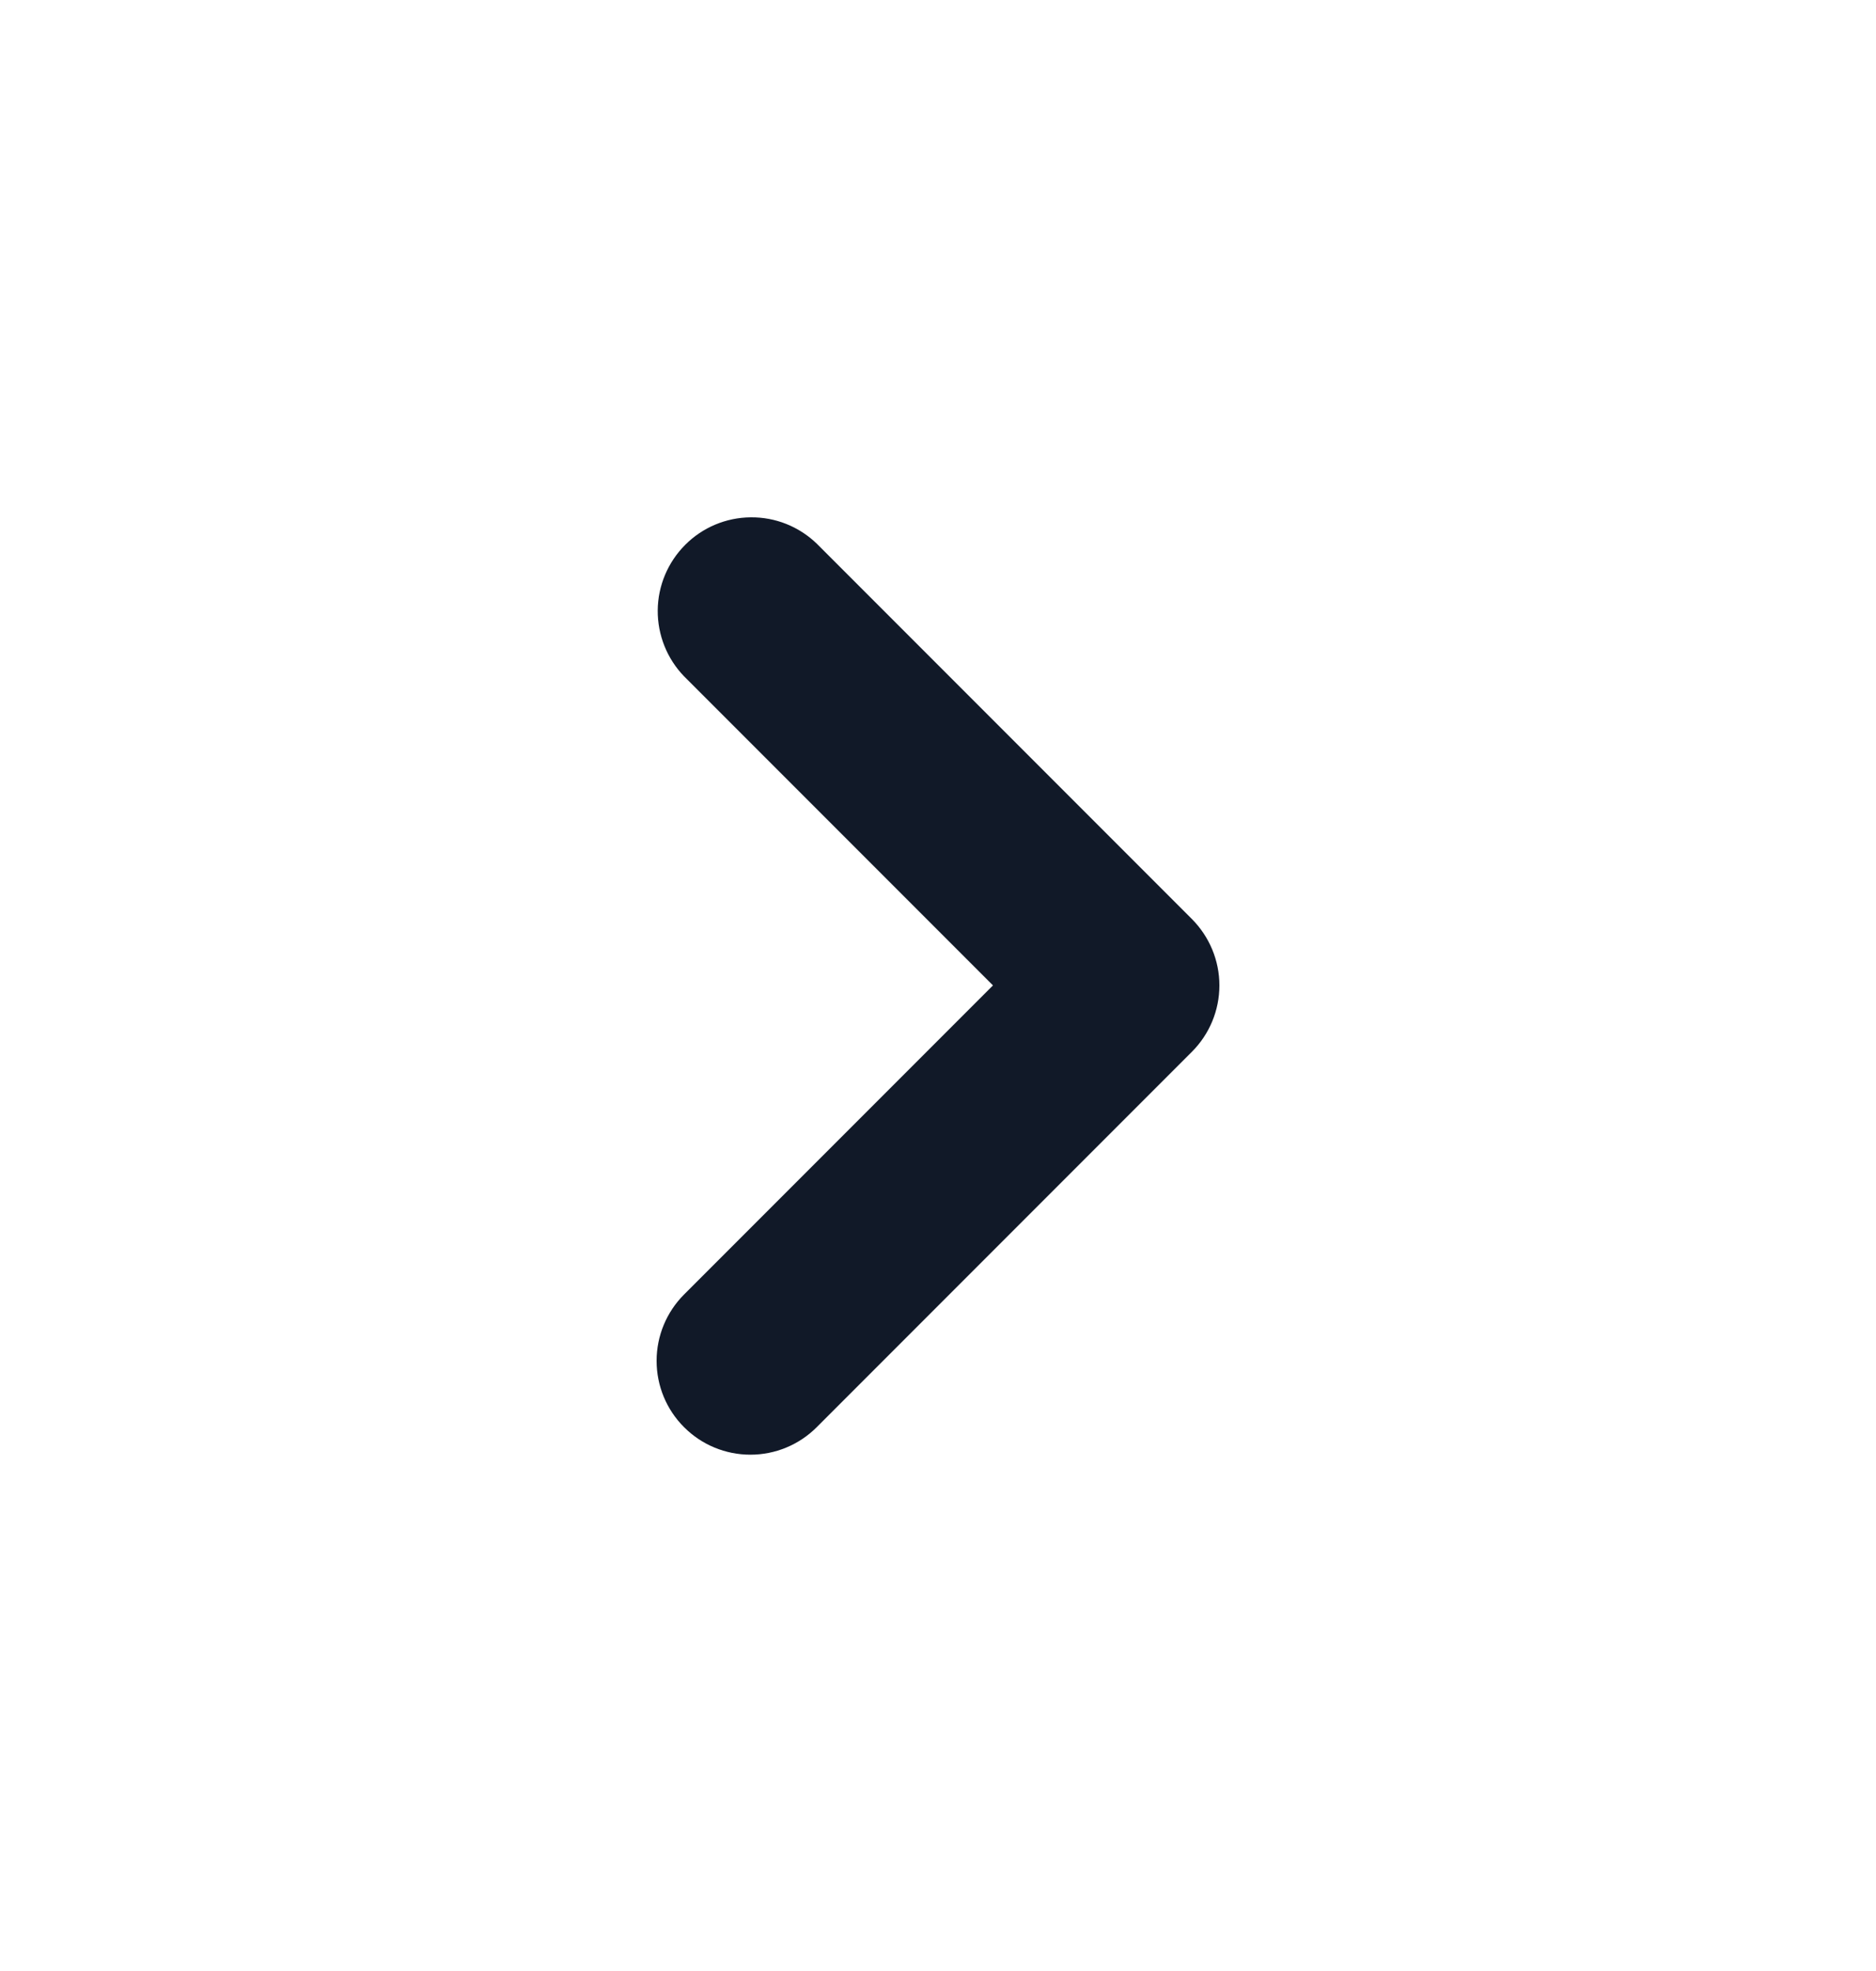<svg width="20" height="21" viewBox="0 0 20 21" fill="none" xmlns="http://www.w3.org/2000/svg">
<path fill-rule="evenodd" clip-rule="evenodd" d="M7.293 15.206C7.105 15.019 7 14.765 7 14.499C7 14.234 7.105 13.98 7.293 13.792L10.586 10.499L7.293 7.206C7.111 7.018 7.01 6.765 7.012 6.503C7.014 6.241 7.12 5.99 7.305 5.805C7.49 5.619 7.741 5.514 8.003 5.512C8.266 5.509 8.518 5.61 8.707 5.792L12.707 9.792C12.894 9.98 13 10.234 13 10.499C13 10.765 12.894 11.019 12.707 11.206L8.707 15.206C8.519 15.394 8.265 15.499 8 15.499C7.735 15.499 7.48 15.394 7.293 15.206Z" fill="#111928"/>
</svg>
